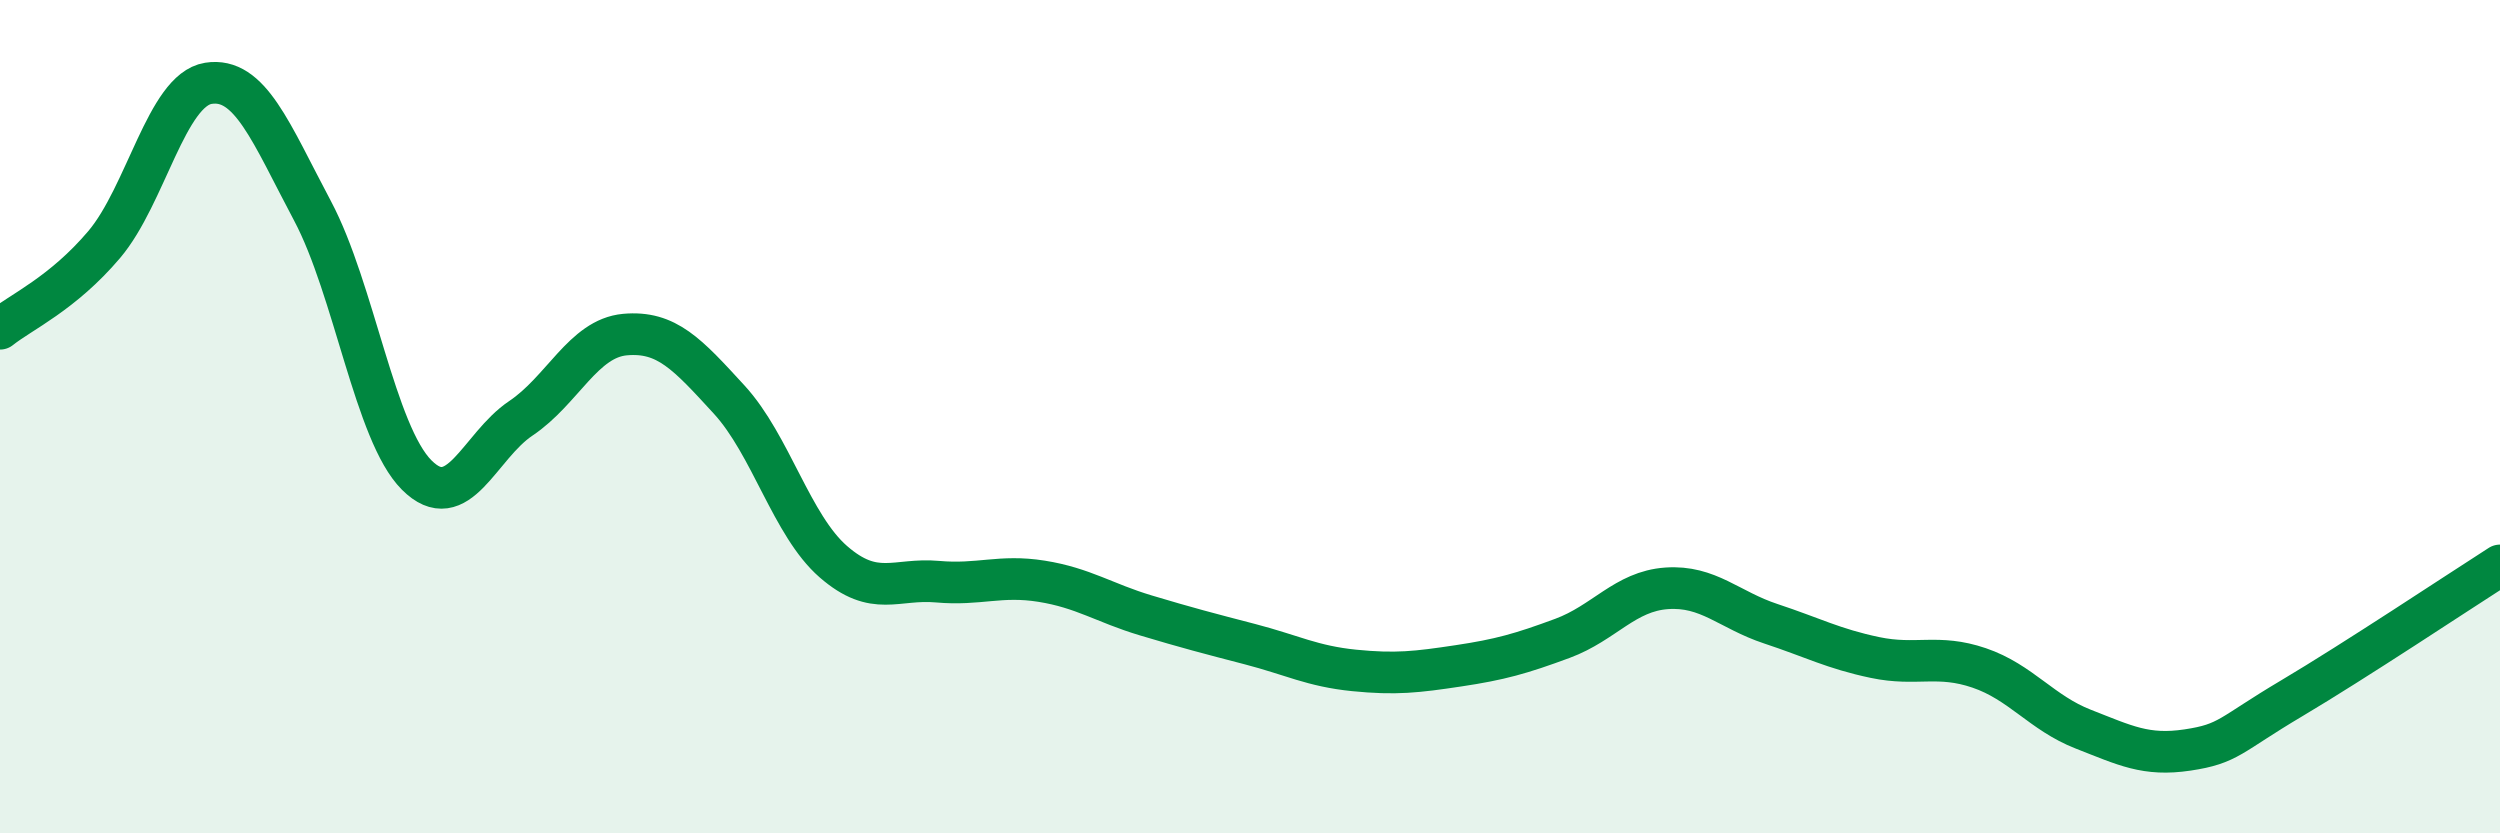 
    <svg width="60" height="20" viewBox="0 0 60 20" xmlns="http://www.w3.org/2000/svg">
      <path
        d="M 0,7.89 C 0.5,7.49 1.5,7.05 2.5,5.87 C 3.5,4.69 4,2.16 5,2 C 6,1.84 6.5,3.18 7.5,5.06 C 8.5,6.94 9,10.4 10,11.4 C 11,12.4 11.5,10.71 12.5,10.04 C 13.5,9.37 14,8.12 15,8.03 C 16,7.94 16.5,8.5 17.5,9.59 C 18.5,10.68 19,12.61 20,13.48 C 21,14.35 21.5,13.87 22.5,13.96 C 23.5,14.05 24,13.79 25,13.95 C 26,14.11 26.5,14.47 27.5,14.77 C 28.5,15.07 29,15.2 30,15.46 C 31,15.72 31.5,15.99 32.5,16.09 C 33.5,16.19 34,16.13 35,15.98 C 36,15.83 36.5,15.69 37.5,15.32 C 38.5,14.95 39,14.19 40,14.12 C 41,14.05 41.5,14.64 42.5,14.97 C 43.5,15.3 44,15.57 45,15.78 C 46,15.99 46.5,15.69 47.5,16.03 C 48.5,16.37 49,17.11 50,17.5 C 51,17.89 51.5,18.15 52.5,18 C 53.5,17.85 53.5,17.65 55,16.76 C 56.5,15.87 59,14.21 60,13.57L60 20L0 20Z"
        fill="#008740"
        opacity="0.1"
        stroke-linecap="round"
        stroke-linejoin="round"
      />
      <path
        d="M 0,7.89 C 0.5,7.49 1.5,7.05 2.5,5.87 C 3.5,4.69 4,2.16 5,2 C 6,1.84 6.5,3.18 7.5,5.06 C 8.5,6.94 9,10.4 10,11.4 C 11,12.4 11.5,10.71 12.5,10.04 C 13.5,9.37 14,8.12 15,8.03 C 16,7.94 16.5,8.5 17.5,9.59 C 18.5,10.68 19,12.61 20,13.48 C 21,14.35 21.5,13.87 22.5,13.96 C 23.5,14.05 24,13.79 25,13.95 C 26,14.11 26.5,14.47 27.5,14.77 C 28.5,15.07 29,15.2 30,15.46 C 31,15.72 31.5,15.99 32.5,16.09 C 33.5,16.19 34,16.13 35,15.98 C 36,15.83 36.5,15.69 37.5,15.32 C 38.5,14.95 39,14.19 40,14.12 C 41,14.05 41.5,14.64 42.5,14.97 C 43.5,15.3 44,15.57 45,15.78 C 46,15.99 46.5,15.69 47.5,16.03 C 48.5,16.37 49,17.11 50,17.5 C 51,17.89 51.5,18.15 52.5,18 C 53.5,17.85 53.5,17.65 55,16.76 C 56.5,15.87 59,14.21 60,13.57"
        stroke="#008740"
        stroke-width="1"
        fill="none"
        stroke-linecap="round"
        stroke-linejoin="round"
      />
    </svg>
  